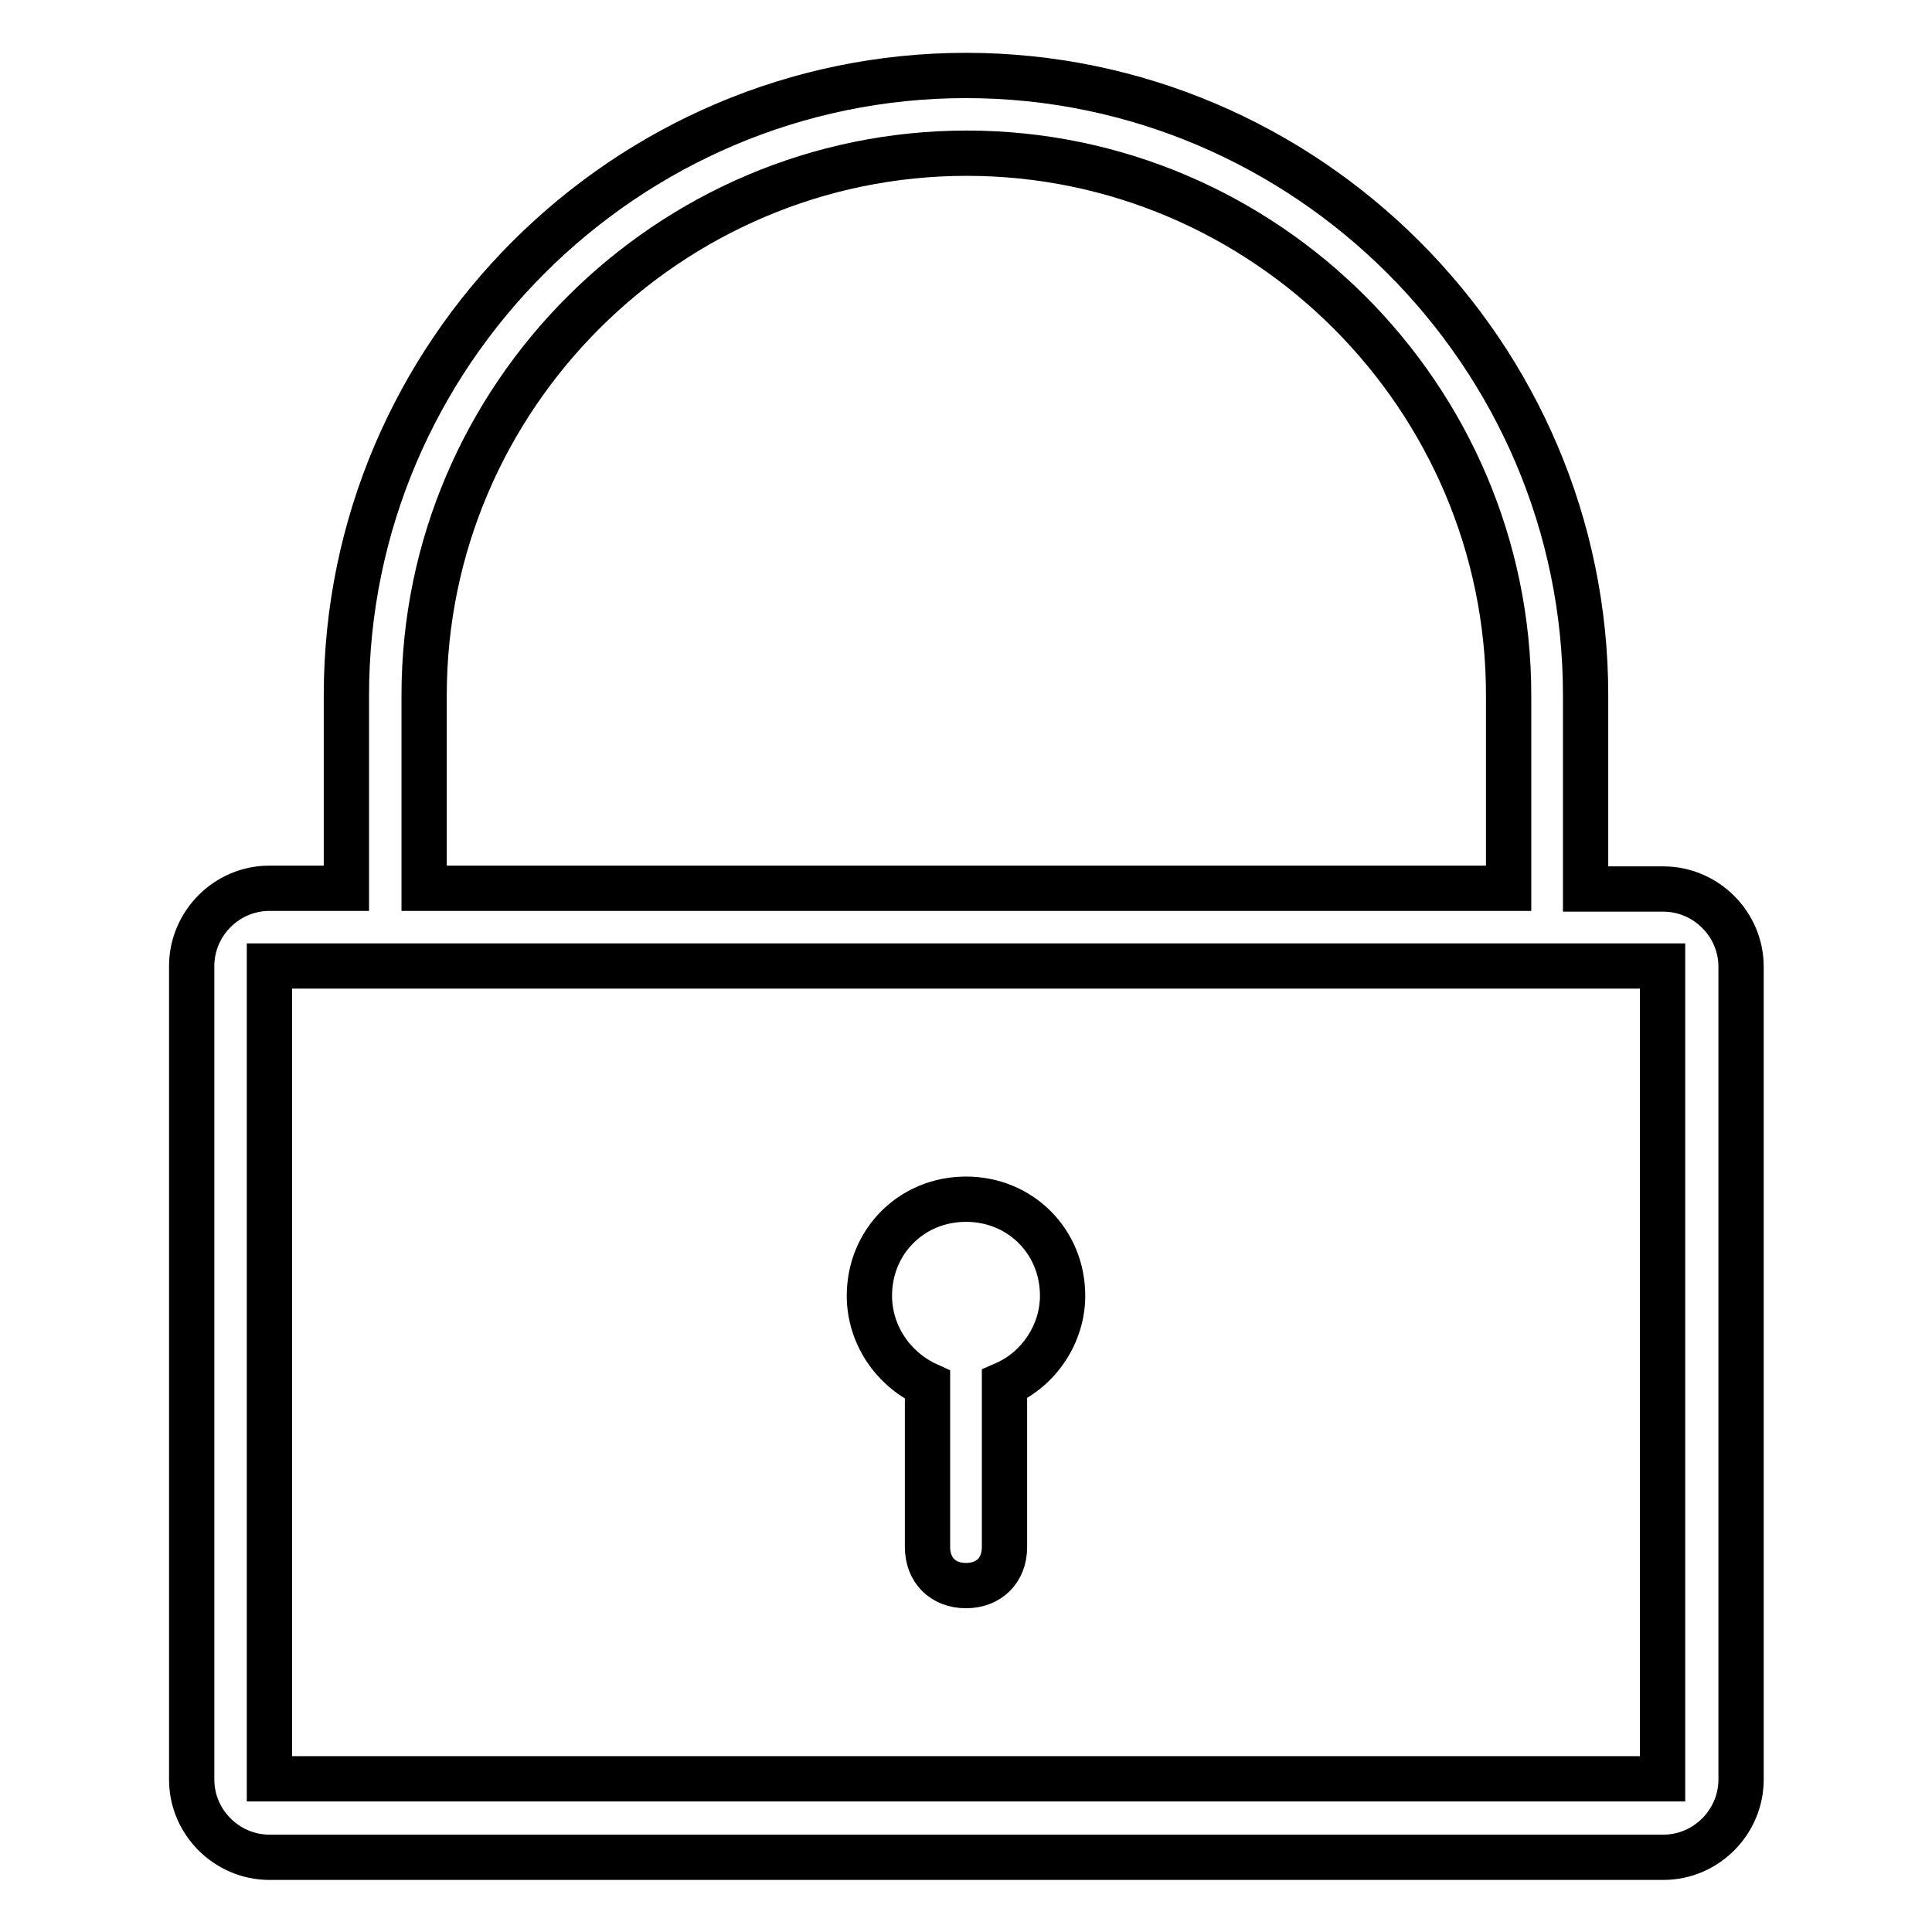 <?xml version="1.0" encoding="utf-8"?>
<!-- Svg Vector Icons : http://www.onlinewebfonts.com/icon -->
<!DOCTYPE svg PUBLIC "-//W3C//DTD SVG 1.1//EN" "http://www.w3.org/Graphics/SVG/1.1/DTD/svg11.dtd">
<svg version="1.1" xmlns="http://www.w3.org/2000/svg" xmlns:xlink="http://www.w3.org/1999/xlink" x="0px" y="0px" viewBox="0 0 256 256" enable-background="new 0 0 256 256" xml:space="preserve">
<g> <path stroke-width="6" fill-opacity="0" stroke="#000000"  d="M45.9,117.7V92.1C45.9,46.9,82.9,10,128,10c45.1,0,82.1,36.9,82.1,82.1v25.7h10.3c5.6,0,10.3,4.6,10.3,10.3 v107.7c0,5.6-4.6,10.3-10.3,10.3H35.7c-5.6,0-10.3-4.6-10.3-10.3V128c0-5.6,4.6-10.3,10.3-10.3H45.9z M56.2,117.7h143.7V92.1 c0-39.5-32.3-71.8-71.8-71.8S56.2,52.6,56.2,92.1V117.7z M133.1,183.4V205c0,3.1-2.1,5.1-5.1,5.1c-3.1,0-5.1-2.1-5.1-5.1v-21.5 c-4.6-2.1-7.7-6.7-7.7-11.8c0-7.2,5.6-12.8,12.8-12.8c7.2,0,12.8,5.6,12.8,12.8C140.8,176.7,137.7,181.4,133.1,183.4z M220.3,235.7 V128H35.7v107.7H220.3L220.3,235.7z"/></g>
</svg>